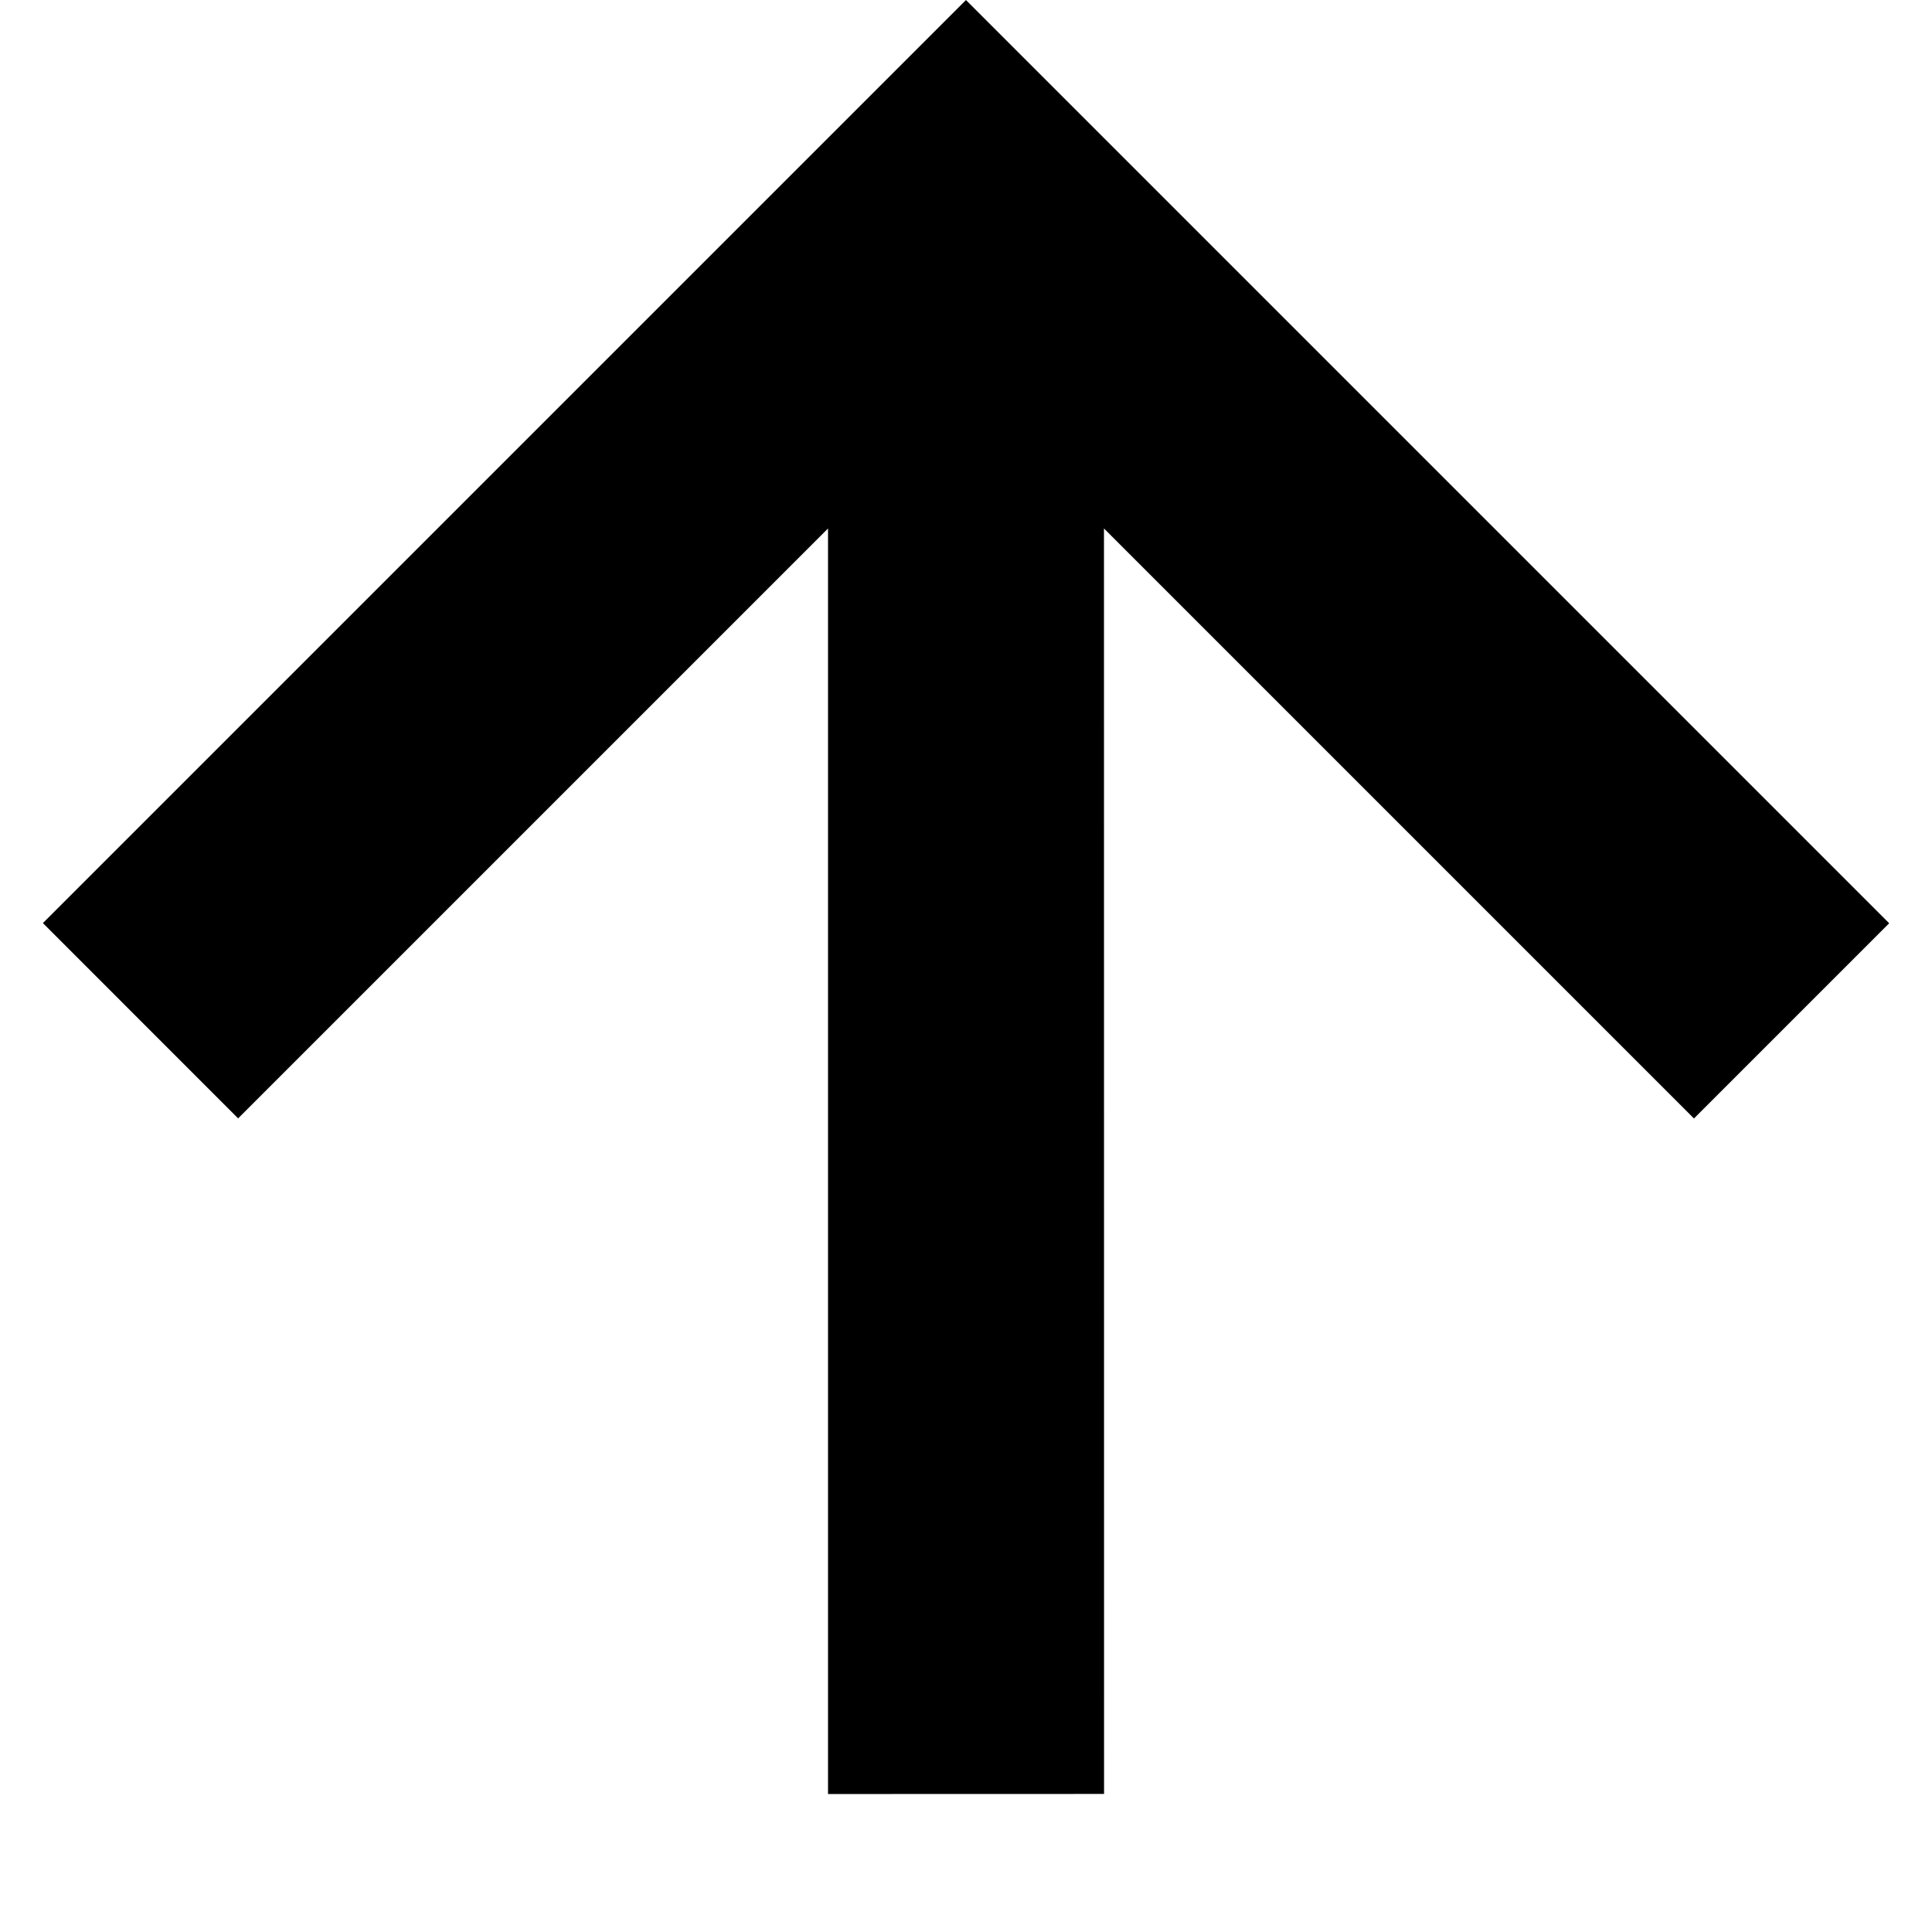<svg width="24" height="24" viewBox="0 0 24 24" fill="none" xmlns="http://www.w3.org/2000/svg">
<g id="Tryb_izolacji" clip-path="url(#clip0_39_300)">
<path id="Vector" d="M0.533 11.467L2.958 13.893L10.286 6.565L10.286 22.286L13.715 22.285L13.714 6.565L21.043 13.894L23.468 11.469L12 0L0.533 11.467Z" fill="black"/>
</g>
<defs>
<clipPath id="clip0_39_300">
<rect width="16.97" height="16.97" fill="white" transform="translate(0 12) rotate(-45)"/>
</clipPath>
</defs>
</svg>
